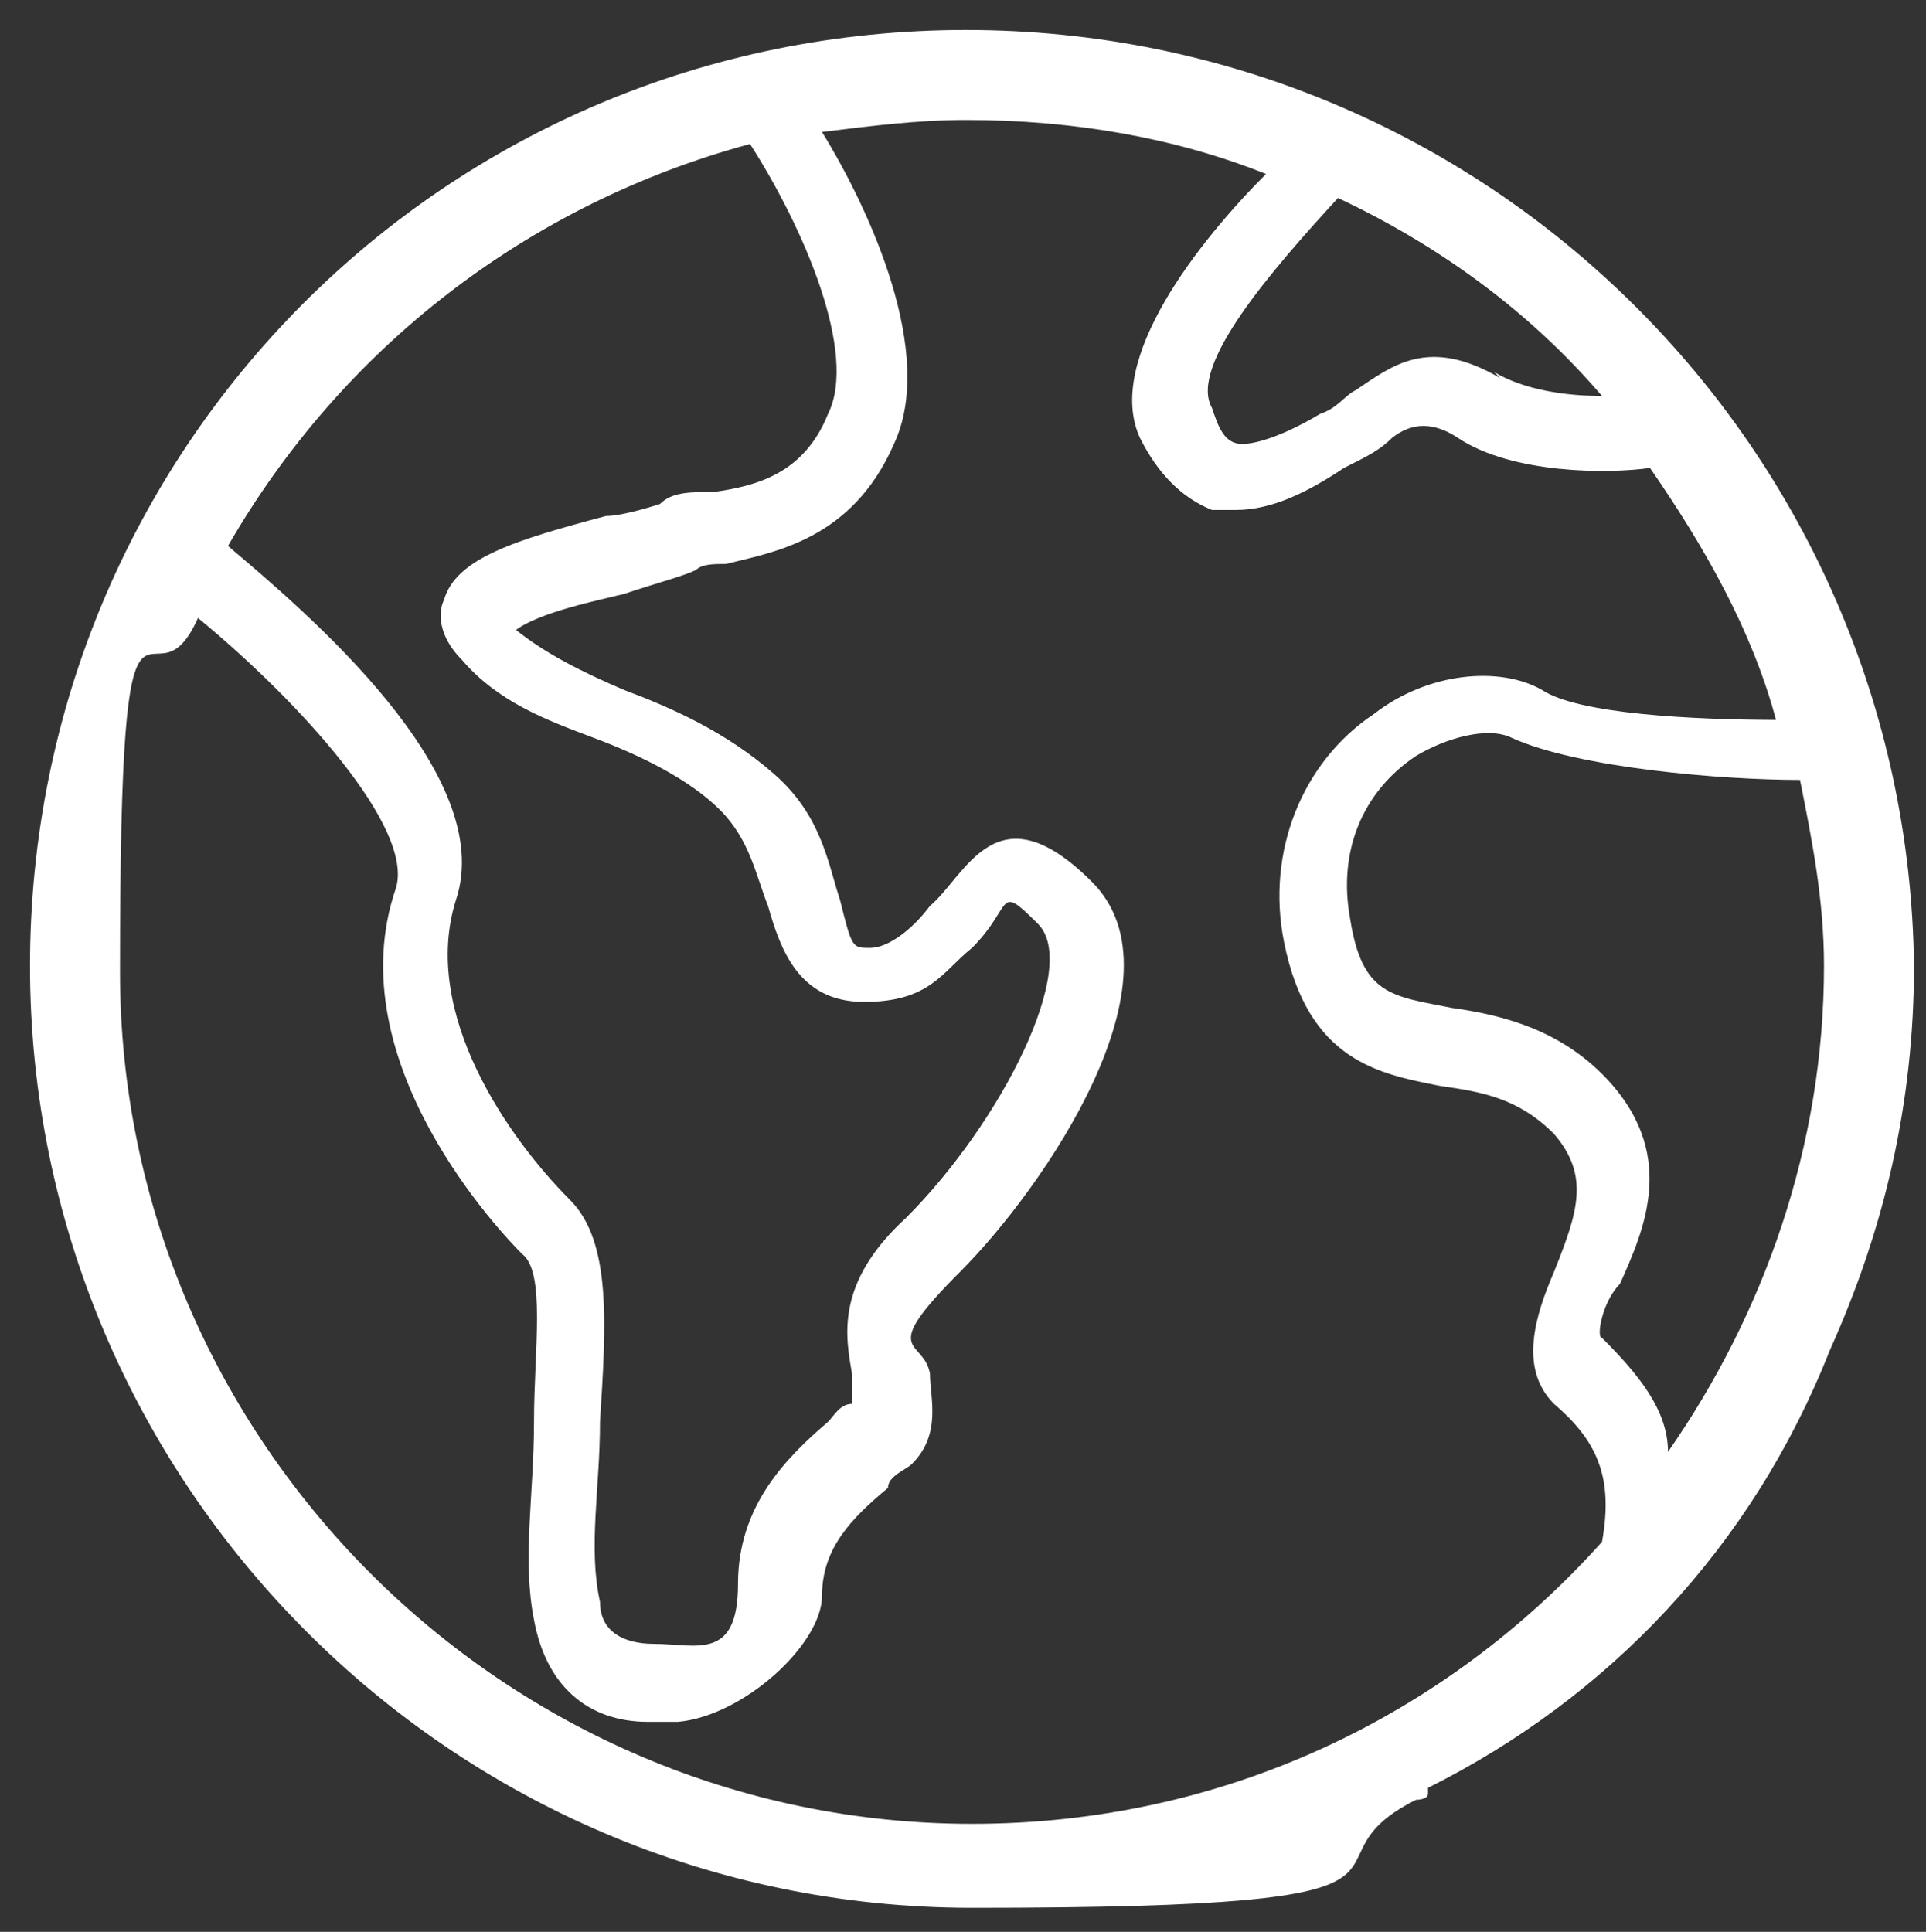 <svg xmlns="http://www.w3.org/2000/svg" id="Layer_1" viewBox="0 0 32.1 32.2"><rect x="0" y="0" width="32.1" height="32.2" fill="#333333" stroke="none"/><defs><style>      .st0 {        fill: #fff;      }    </style></defs><path class="st0" d="M23.8,29.8c3-1.5,5.4-4,6.7-7.3.9-2,1.4-4.1,1.4-6.4C31.8,7.5,24.8.5,16.1.5S.5,7.5.5,16.1s7,15.7,15.7,15.7,5.2-.7,7.4-1.8c0,0,0,0,0,0,0,0,.2,0,.2-.1ZM26.7,17.9c-.8-.8-1.8-1-2.5-1.1-1-.2-1.5-.2-1.7-1.5-.2-1.1.2-2.1,1.1-2.7.5-.3,1.2-.5,1.6-.3,1.1.5,3.5.7,4.8.7.2,1,.4,2,.4,3.1,0,3-1,5.8-2.6,8.1,0-.7-.5-1.3-1.1-1.9-.1,0,0-.6.3-.9.4-.9,1-2.2-.3-3.5ZM29.7,12c-1.5,0-3.4-.1-4-.5-.7-.4-1.9-.3-2.8.4-1.2.8-1.8,2.3-1.5,3.8.4,2,1.6,2.2,2.6,2.4.7.1,1.3.2,1.9.8.6.7.4,1.3,0,2.3-.3.7-.6,1.6,0,2.2.7.6,1,1.2.8,2.3-2.6,2.9-6.3,4.7-10.5,4.7-7.8,0-14.2-6.4-14.2-14.2s.5-4.1,1.3-5.9c1.7,1.4,3.6,3.5,3.3,4.5-1,2.9,1.8,5.8,2.1,6.1.4.3.2,1.6.2,2.8s-.2,2.3,0,3.3c.2,1.1.9,1.7,1.9,1.7h.5c1.1-.1,2.4-1.3,2.4-2.1s.5-1.3,1.1-1.8c0-.2.3-.3.4-.4.5-.5.3-1.1.3-1.5-.1-.6-.9-.3.5-1.7,1.4-1.4,3.8-4.9,2.2-6.5s-2.1-.1-2.7.4c-.3.4-.7.7-1,.7s-.3,0-.5-.8c-.2-.6-.3-1.4-1.1-2.1-.8-.7-1.7-1.1-2.5-1.4-.7-.3-1.3-.6-1.8-1,.4-.3,1.4-.5,1.8-.6.6-.2,1-.3,1.2-.4.1-.1.3-.1.5-.1.8-.2,2.1-.4,2.8-2,.7-1.5-.4-3.9-1.2-5.2.8-.1,1.6-.2,2.4-.2,1.8,0,3.5.3,5,.9-1.1,1.1-2.7,3.1-2.1,4.4.3.6.7,1,1.2,1.2h.4c.6,0,1.2-.3,1.8-.7.4-.2.6-.3.8-.5q.5-.4,1.1,0c.9.6,2.5.6,3.2.5.9,1.3,1.7,2.7,2.1,4.2ZM12.5,2.4c.9,1.4,1.8,3.5,1.3,4.5-.4,1-1.2,1.2-1.9,1.3-.4,0-.7,0-.9.2,0,0-.6.2-.9.2-1.5.4-2.5.7-2.7,1.4-.1.2-.1.6.3,1,.6.7,1.4,1,2.2,1.3.8.3,1.6.7,2.1,1.2s.6,1.1.8,1.6c.2.7.5,1.6,1.6,1.6s1.3-.5,1.8-.9c.7-.7.4-1.1,1.1-.4.7.7-.6,3.3-2.2,4.9-1.2,1.1-1,2-.9,2.6v.5c-.2,0-.3.2-.4.3-.7.6-1.5,1.4-1.5,2.7s-.7,1-1.4,1c-.5,0-.9-.2-.9-.7-.2-.9,0-1.9,0-3,.1-1.6.2-3-.5-3.7-1-1-2.5-3.1-1.9-5,.7-2.1-2.5-4.8-3.8-5.9,1.9-3.3,5-5.7,8.7-6.7ZM25,6.3c-1.2-.7-1.8-.2-2.4.2-.2.1-.3.3-.6.4-.5.3-1,.5-1.3.5s-.4-.3-.5-.6c-.4-.7,1-2.3,2.1-3.5,1.7.8,3.2,1.9,4.4,3.3-.6,0-1.3-.1-1.8-.4Z"></path></svg>